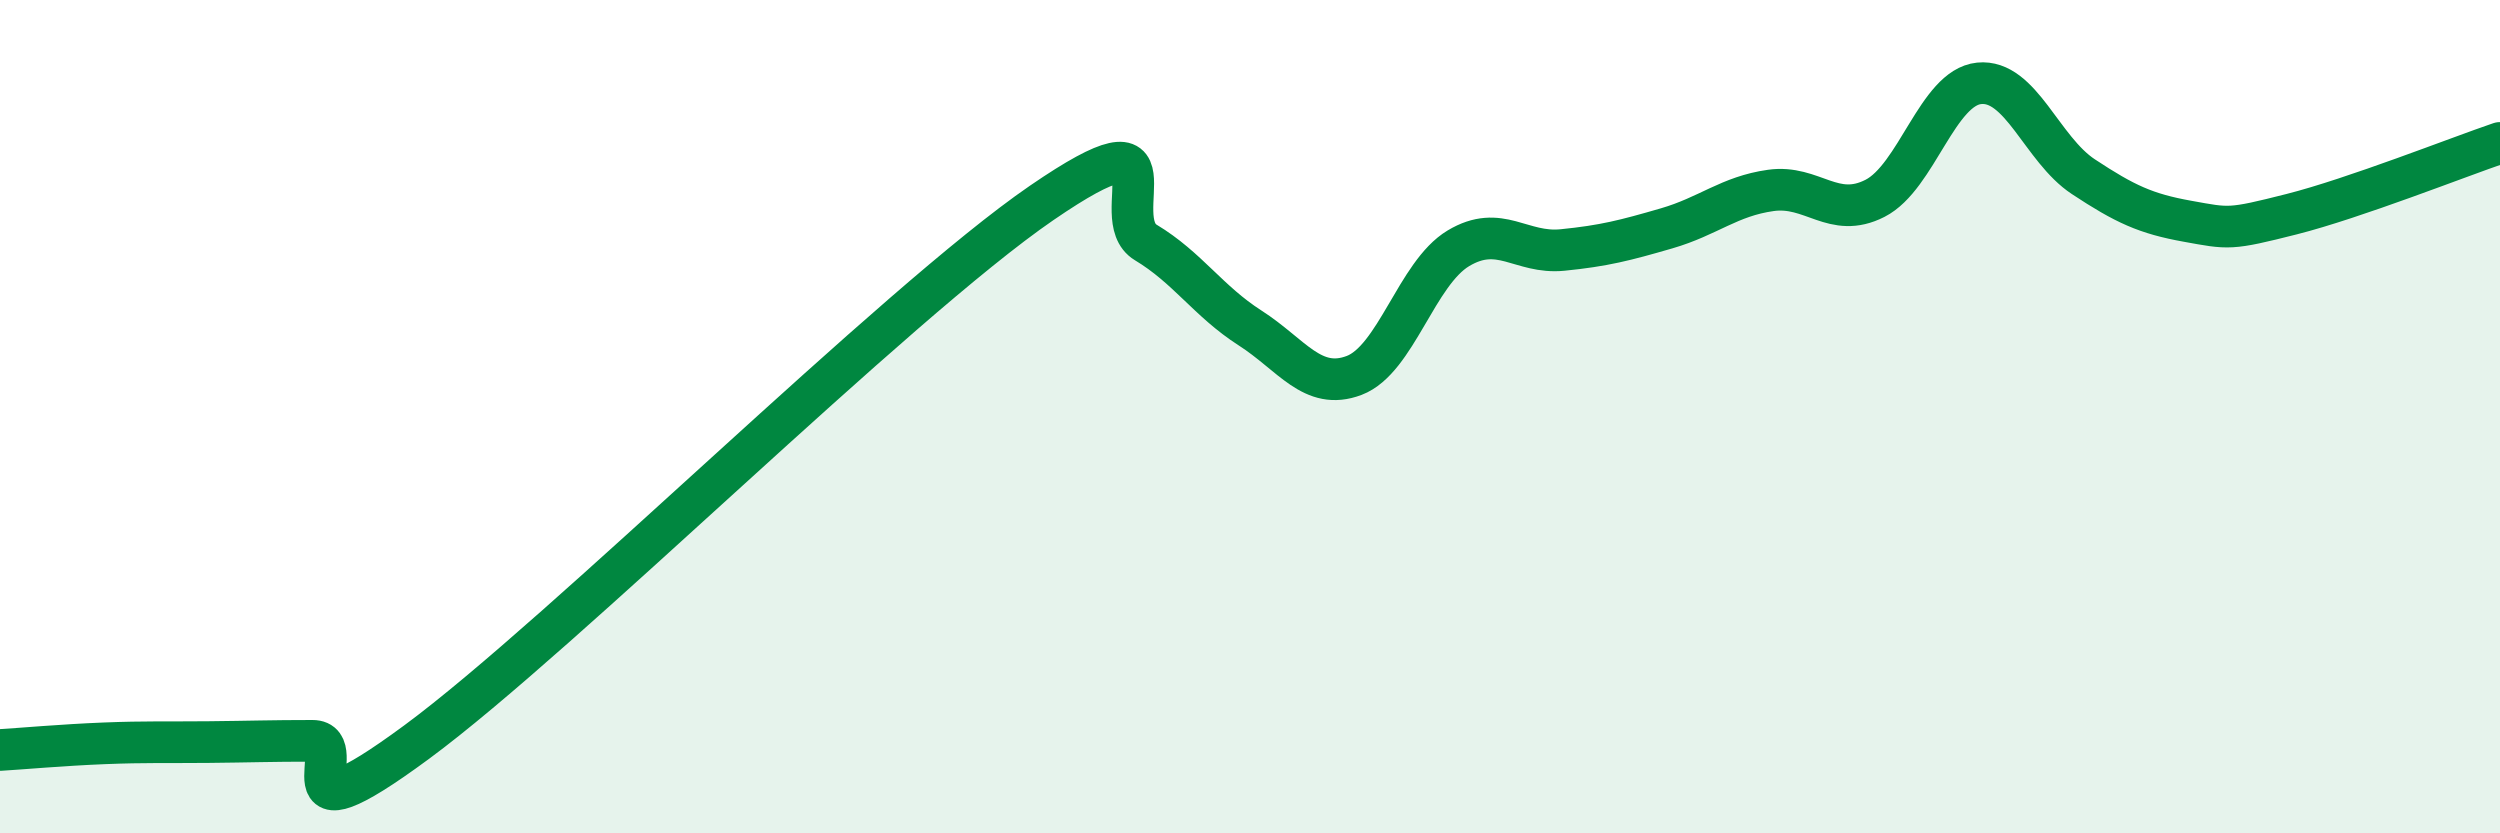 
    <svg width="60" height="20" viewBox="0 0 60 20" xmlns="http://www.w3.org/2000/svg">
      <path
        d="M 0,18 C 0.5,17.97 1.5,17.88 2.5,17.84 C 3.5,17.8 4,17.82 5,17.81 C 6,17.8 6.5,17.78 7.5,17.78 C 8.5,17.78 6.5,20.39 10,17.81 C 13.5,15.23 21.5,7.27 25,4.87 C 28.5,2.47 26.5,5.22 27.5,5.82 C 28.5,6.42 29,7.23 30,7.87 C 31,8.51 31.5,9.39 32.5,9.01 C 33.5,8.63 34,6.56 35,5.96 C 36,5.36 36.5,6.1 37.5,6 C 38.5,5.9 39,5.77 40,5.48 C 41,5.19 41.5,4.71 42.5,4.57 C 43.5,4.43 44,5.27 45,4.76 C 46,4.25 46.5,2.1 47.5,2 C 48.5,1.9 49,3.58 50,4.24 C 51,4.9 51.5,5.13 52.5,5.31 C 53.5,5.49 53.5,5.52 55,5.14 C 56.5,4.76 59,3.77 60,3.43L60 20L0 20Z"
        fill="#008740"
        opacity="0.1"
        stroke-linecap="round"
        stroke-linejoin="round"
      />
      <path
        d="M 0,18 C 0.5,17.97 1.5,17.88 2.5,17.84 C 3.5,17.8 4,17.82 5,17.81 C 6,17.8 6.5,17.78 7.5,17.78 C 8.5,17.78 6.5,20.39 10,17.81 C 13.5,15.23 21.5,7.27 25,4.87 C 28.5,2.47 26.5,5.22 27.5,5.82 C 28.5,6.42 29,7.23 30,7.87 C 31,8.51 31.5,9.39 32.5,9.01 C 33.5,8.63 34,6.56 35,5.96 C 36,5.36 36.5,6.1 37.5,6 C 38.5,5.9 39,5.77 40,5.48 C 41,5.19 41.5,4.71 42.5,4.57 C 43.5,4.43 44,5.27 45,4.76 C 46,4.25 46.5,2.1 47.5,2 C 48.5,1.9 49,3.58 50,4.24 C 51,4.9 51.5,5.13 52.5,5.31 C 53.5,5.49 53.5,5.52 55,5.14 C 56.5,4.76 59,3.77 60,3.43"
        stroke="#008740"
        stroke-width="1"
        fill="none"
        stroke-linecap="round"
        stroke-linejoin="round"
      />
    </svg>
  